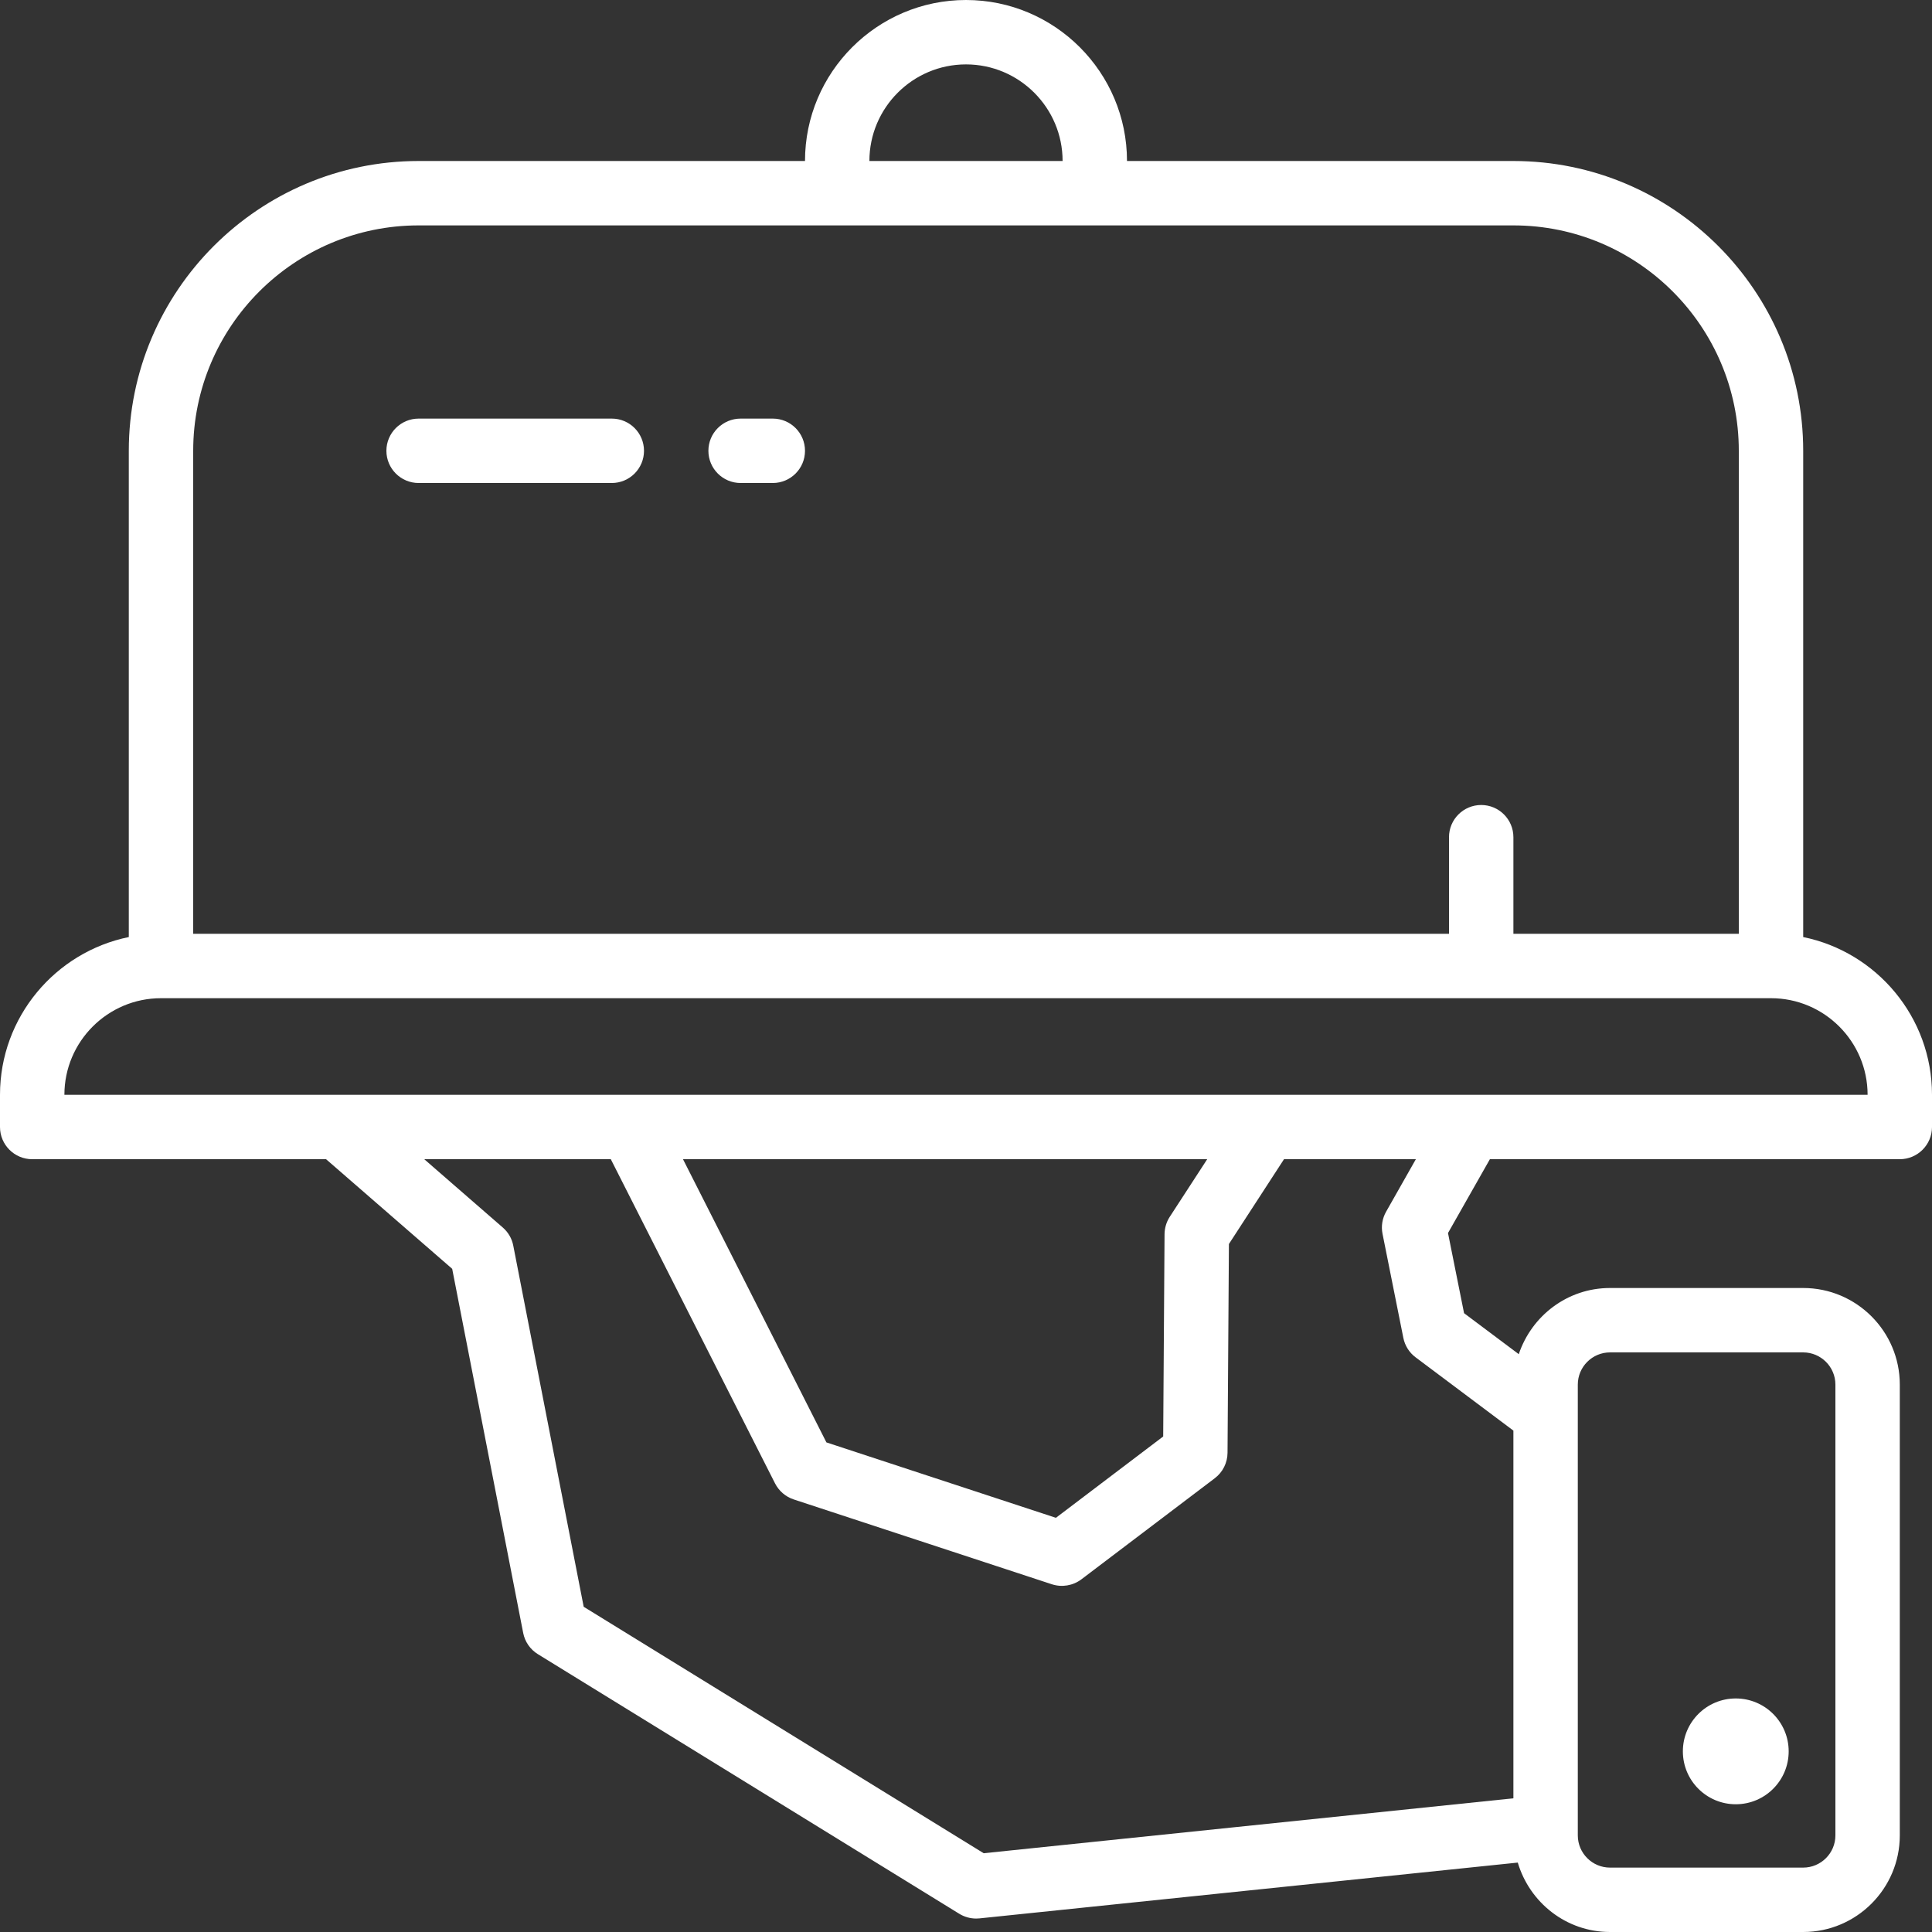 <?xml version="1.0" encoding="UTF-8"?> <svg xmlns="http://www.w3.org/2000/svg" xmlns:xlink="http://www.w3.org/1999/xlink" version="1.1" id="Layer_1" x="0px" y="0px" viewBox="0 0 480 480" style="enable-background:new 0 0 480 480;" xml:space="preserve" fill="#ffffff"><rect x="0" y="0" width="480" height="480" fill="#333333" stroke="none"/> <g> <g> <path d="M448,232.808V112c0-39.696-32.304-72-72-72h-96c0-22.056-17.944-40-40-40c-22.056,0-40,17.944-40,40h-96 c-39.696,0-72,32.304-72,72v120.808C13.768,236.528,0,252.688,0,272v8c0,4.416,3.584,8,8,8h73.008l31.336,27.232l17.64,90.464 c0.424,2.192,1.752,4.112,3.656,5.28l104.688,64.496c1.264,0.776,2.72,1.184,4.192,1.184c0.272,0,0.552-0.016,0.824-0.04 l133.744-13.864C380.032,472.688,389.128,480,400,480h48c13.232,0,24-10.768,24-24V344c0-13.232-10.768-24-24-24h-48 c-10.576,0-19.472,6.92-22.664,16.44l-13.592-10.184l-3.992-19.912L370.16,288H472c4.416,0,8-3.584,8-8v-8 C480,252.688,466.232,236.528,448,232.808z M392,454V351.432V344c0-4.408,3.592-8,8-8h48c4.408,0,8,3.592,8,8v112 c0,4.408-3.592,8-8,8h-48c-4.408,0-8-3.592-8-8V454z M240,16c13.232,0,24,10.768,24,24h-48C216,26.768,226.768,16,240,16z M48,112 c0-30.88,25.12-56,56-56h104h64h104c30.88,0,56,25.12,56,56v120h-56v-24c0-4.416-3.584-8-8-8c-4.416,0-8,3.584-8,8v24H48V112z M376,355.432v91.352l-131.6,13.648L145.016,399.2l-17.496-89.728c-0.336-1.752-1.256-3.336-2.608-4.504L105.4,288h46.352 l40.8,80.536c0.96,1.888,2.624,3.328,4.64,3.992l64.144,21.08c2.48,0.808,5.224,0.36,7.328-1.224l33.144-25.12 c1.984-1.504,3.152-3.832,3.168-6.32l0.344-51.872L319.008,288h32.76l-7.392,13.04c-0.952,1.672-1.272,3.624-0.888,5.512 l5.168,25.84c0.384,1.928,1.472,3.656,3.048,4.832L376,355.432z M169.688,288h130.24l-9.304,14.312 c-0.832,1.28-1.28,2.776-1.296,4.304l-0.336,50.272l-26.656,20.208L205.32,358.36L169.688,288z M365.504,272h-50.832h-158H84H16 c0-13.232,10.768-24,24-24h400c13.232,0,24,10.768,24,24H365.504z"></path> </g> </g> <g> <g> <circle cx="431.248" cy="435.12" r="13.144"></circle> </g> </g> <g> <g> <path d="M152,104h-48c-4.416,0-8,3.584-8,8s3.584,8,8,8h48c4.416,0,8-3.584,8-8S156.416,104,152,104z"></path> </g> </g> <g> <g> <path d="M192,104h-8c-4.416,0-8,3.584-8,8s3.584,8,8,8h8c4.416,0,8-3.584,8-8S196.416,104,192,104z"></path> </g> </g> <g> </g> <g> </g> <g> </g> <g> </g> <g> </g> <g> </g> <g> </g> <g> </g> <g> </g> <g> </g> <g> </g> <g> </g> <g> </g> <g> </g> <g> </g> </svg> 